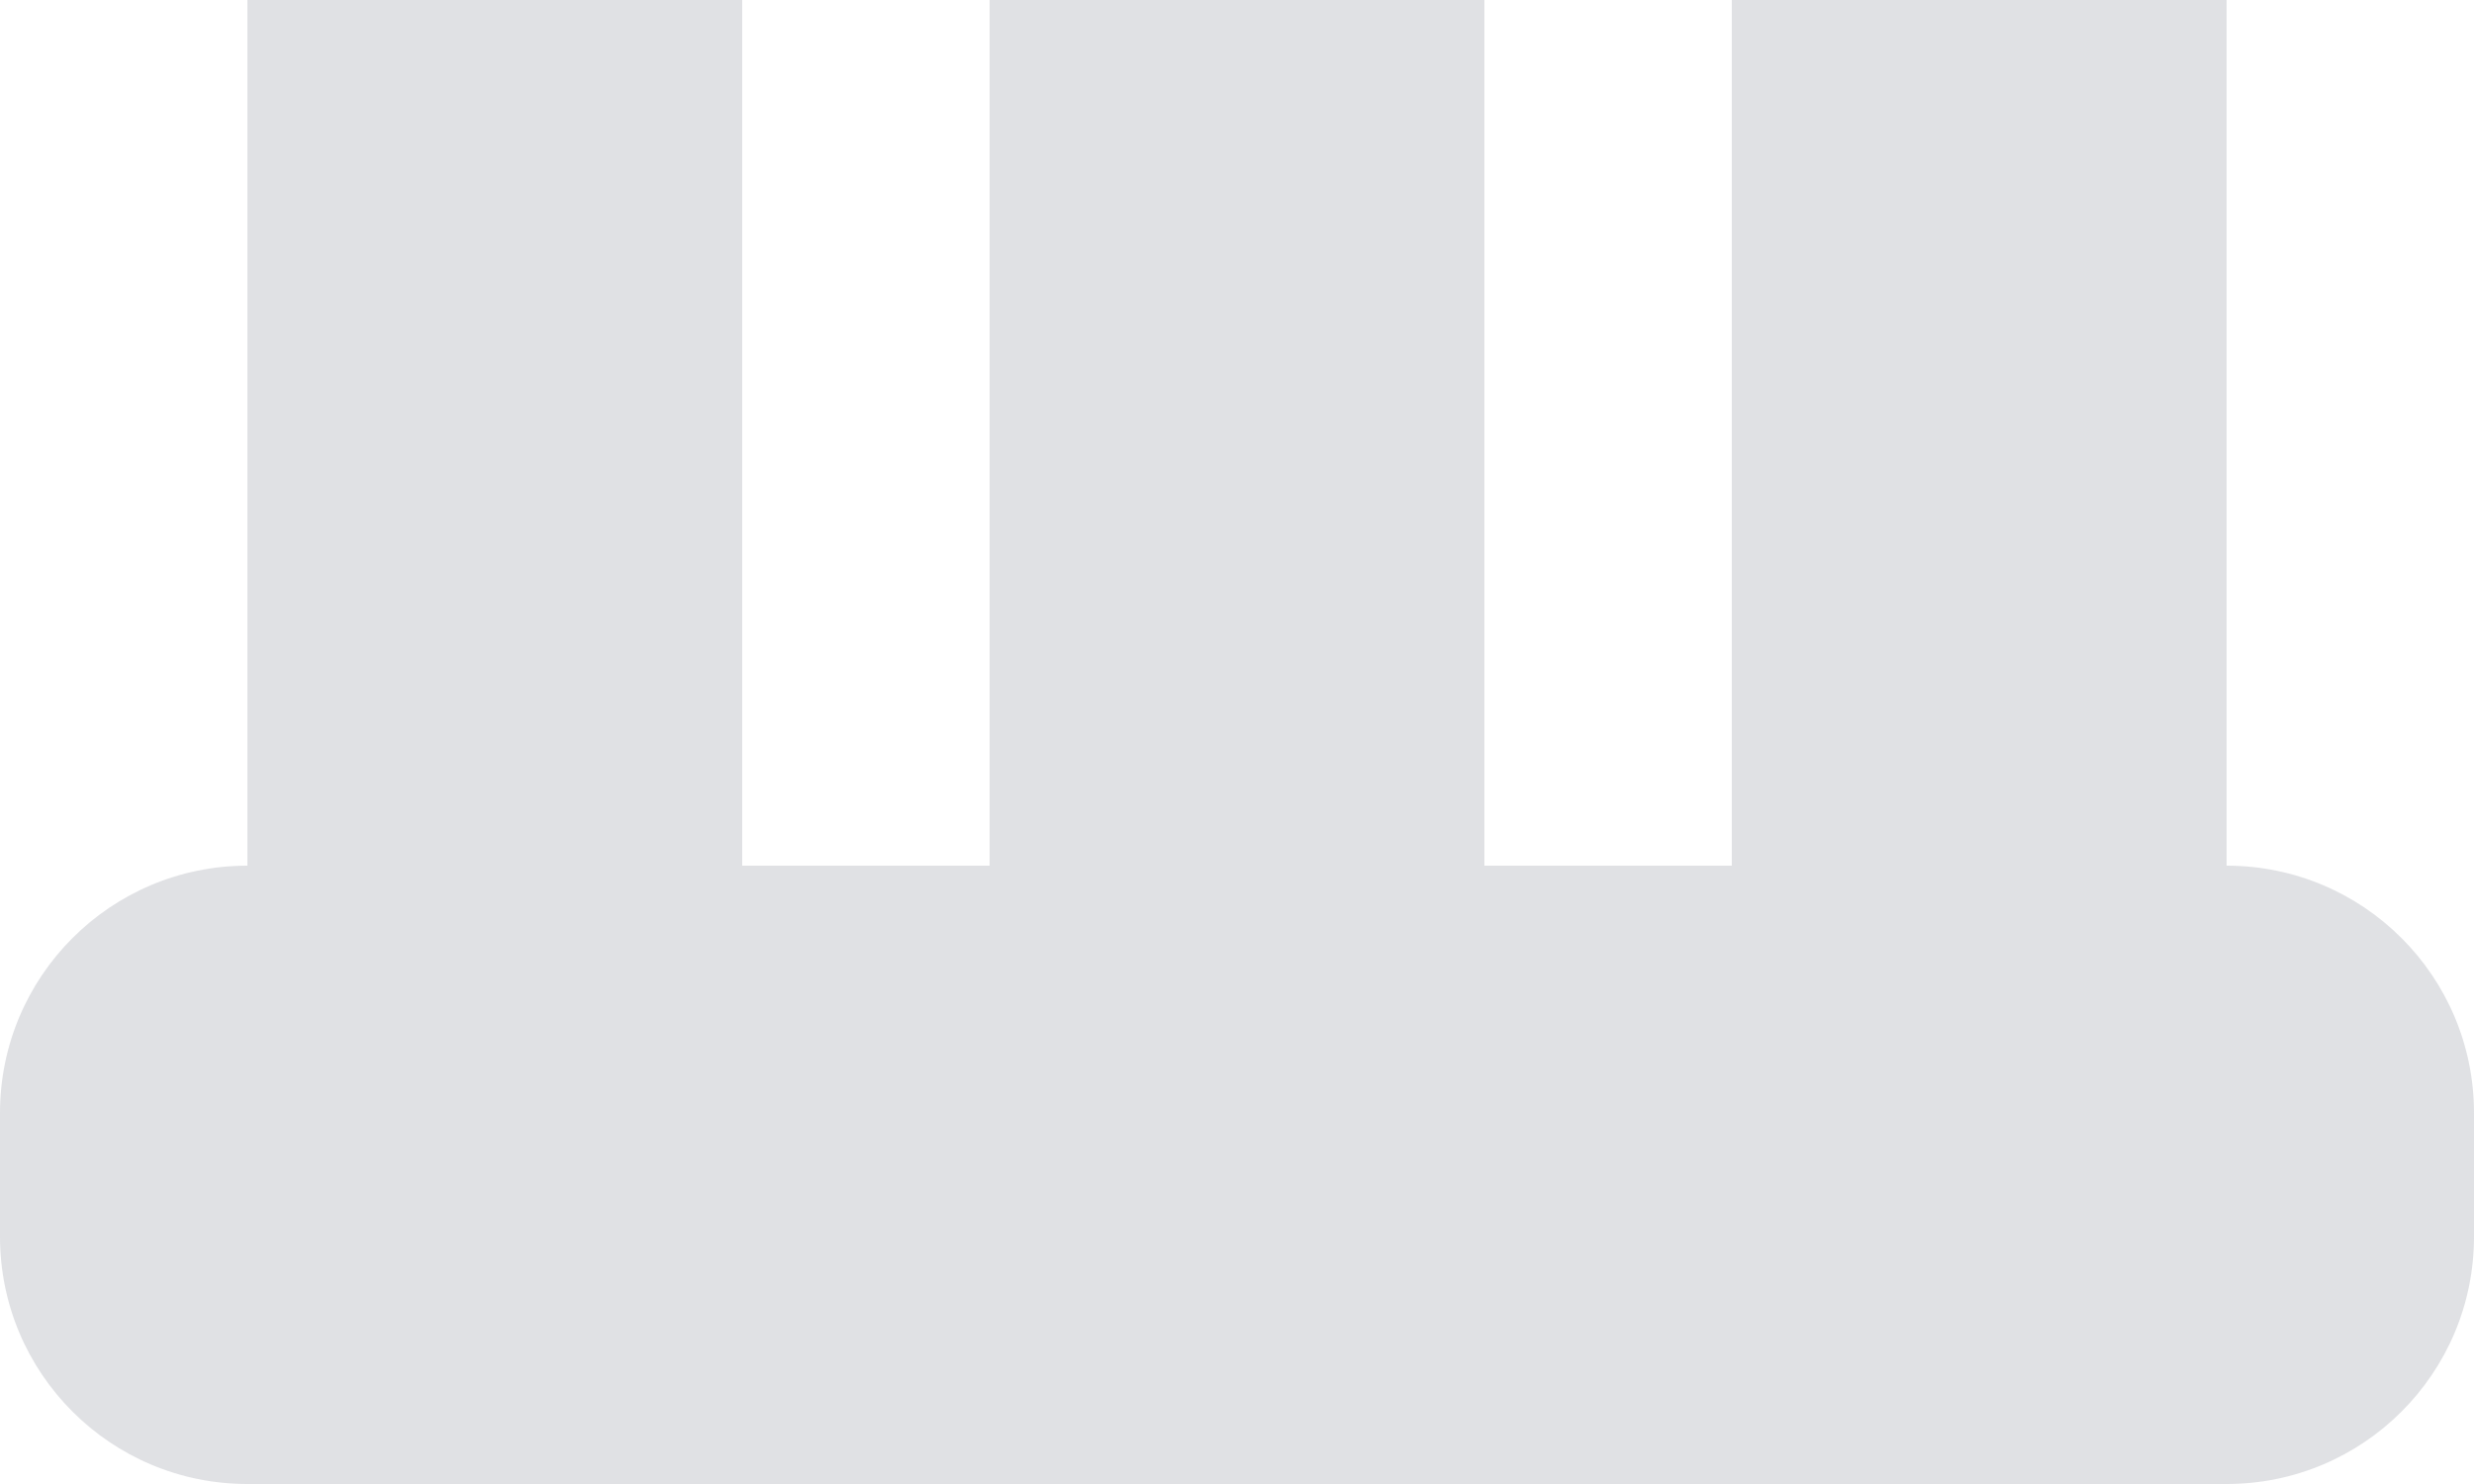 <?xml version="1.0" encoding="utf-8"?>
<svg xmlns="http://www.w3.org/2000/svg" fill="none" height="100%" overflow="visible" preserveAspectRatio="none" style="display: block;" viewBox="0 0 20 12" width="100%">
<path d="M2 0H6V7H8V0H12V7H14V0H18V7C19.105 7 20 7.895 20 9V10C20 11.105 19.105 12 18 12H2C0.895 12 0 11.105 0 10V9C0 7.895 0.895 7 2 7V0Z" fill="#858A96" id="Shape" opacity="0.25"/>
</svg>